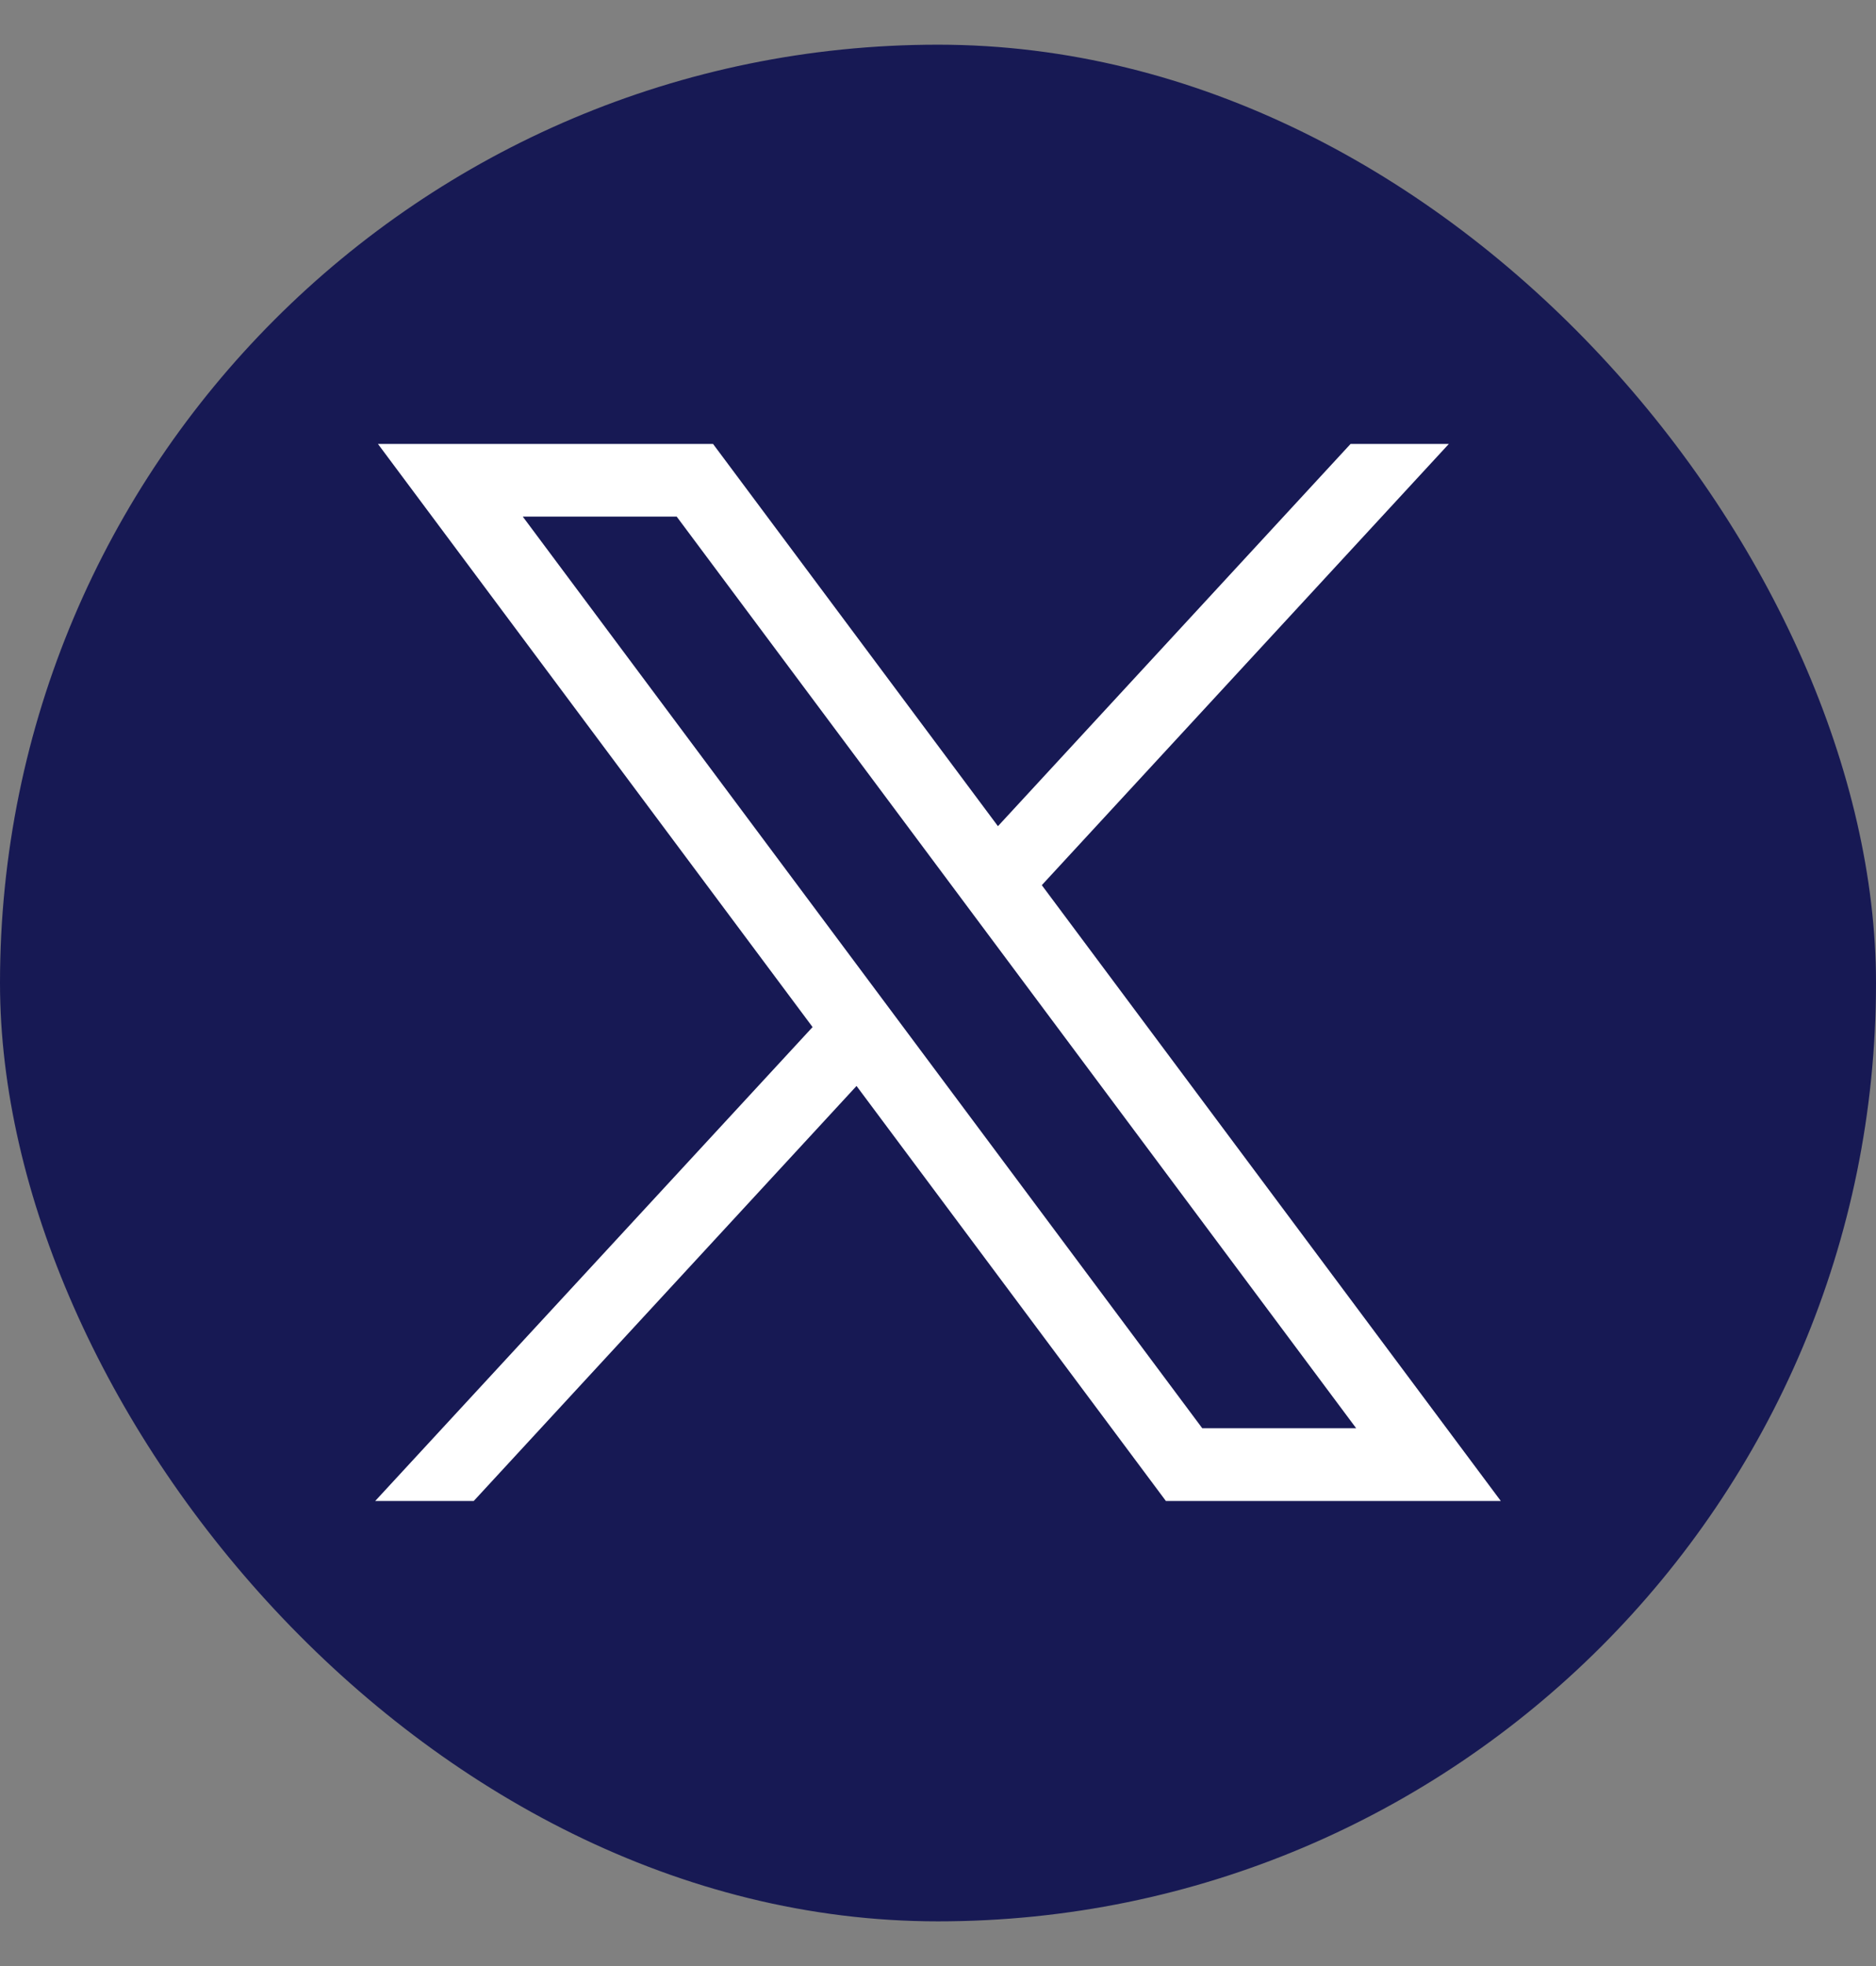 <svg width="21" height="22" viewBox="0 0 21 22" fill="none" xmlns="http://www.w3.org/2000/svg">
<rect x="0" y="0" width="21" height="22" fill="#808080" stroke="none"/>
<rect y="0.5" width="21" height="21" rx="10.5" fill="#171954"/>
<path d="M4.231 4.968L9.096 11.493L4.2 16.796H5.303L9.588 12.152L13.051 16.796H16.8L11.662 9.905L16.218 4.968H15.118L11.171 9.245L7.982 4.968H4.231ZM5.852 5.781H7.575L15.181 15.982H13.458L5.852 5.781Z" fill="white"/>
</svg>
